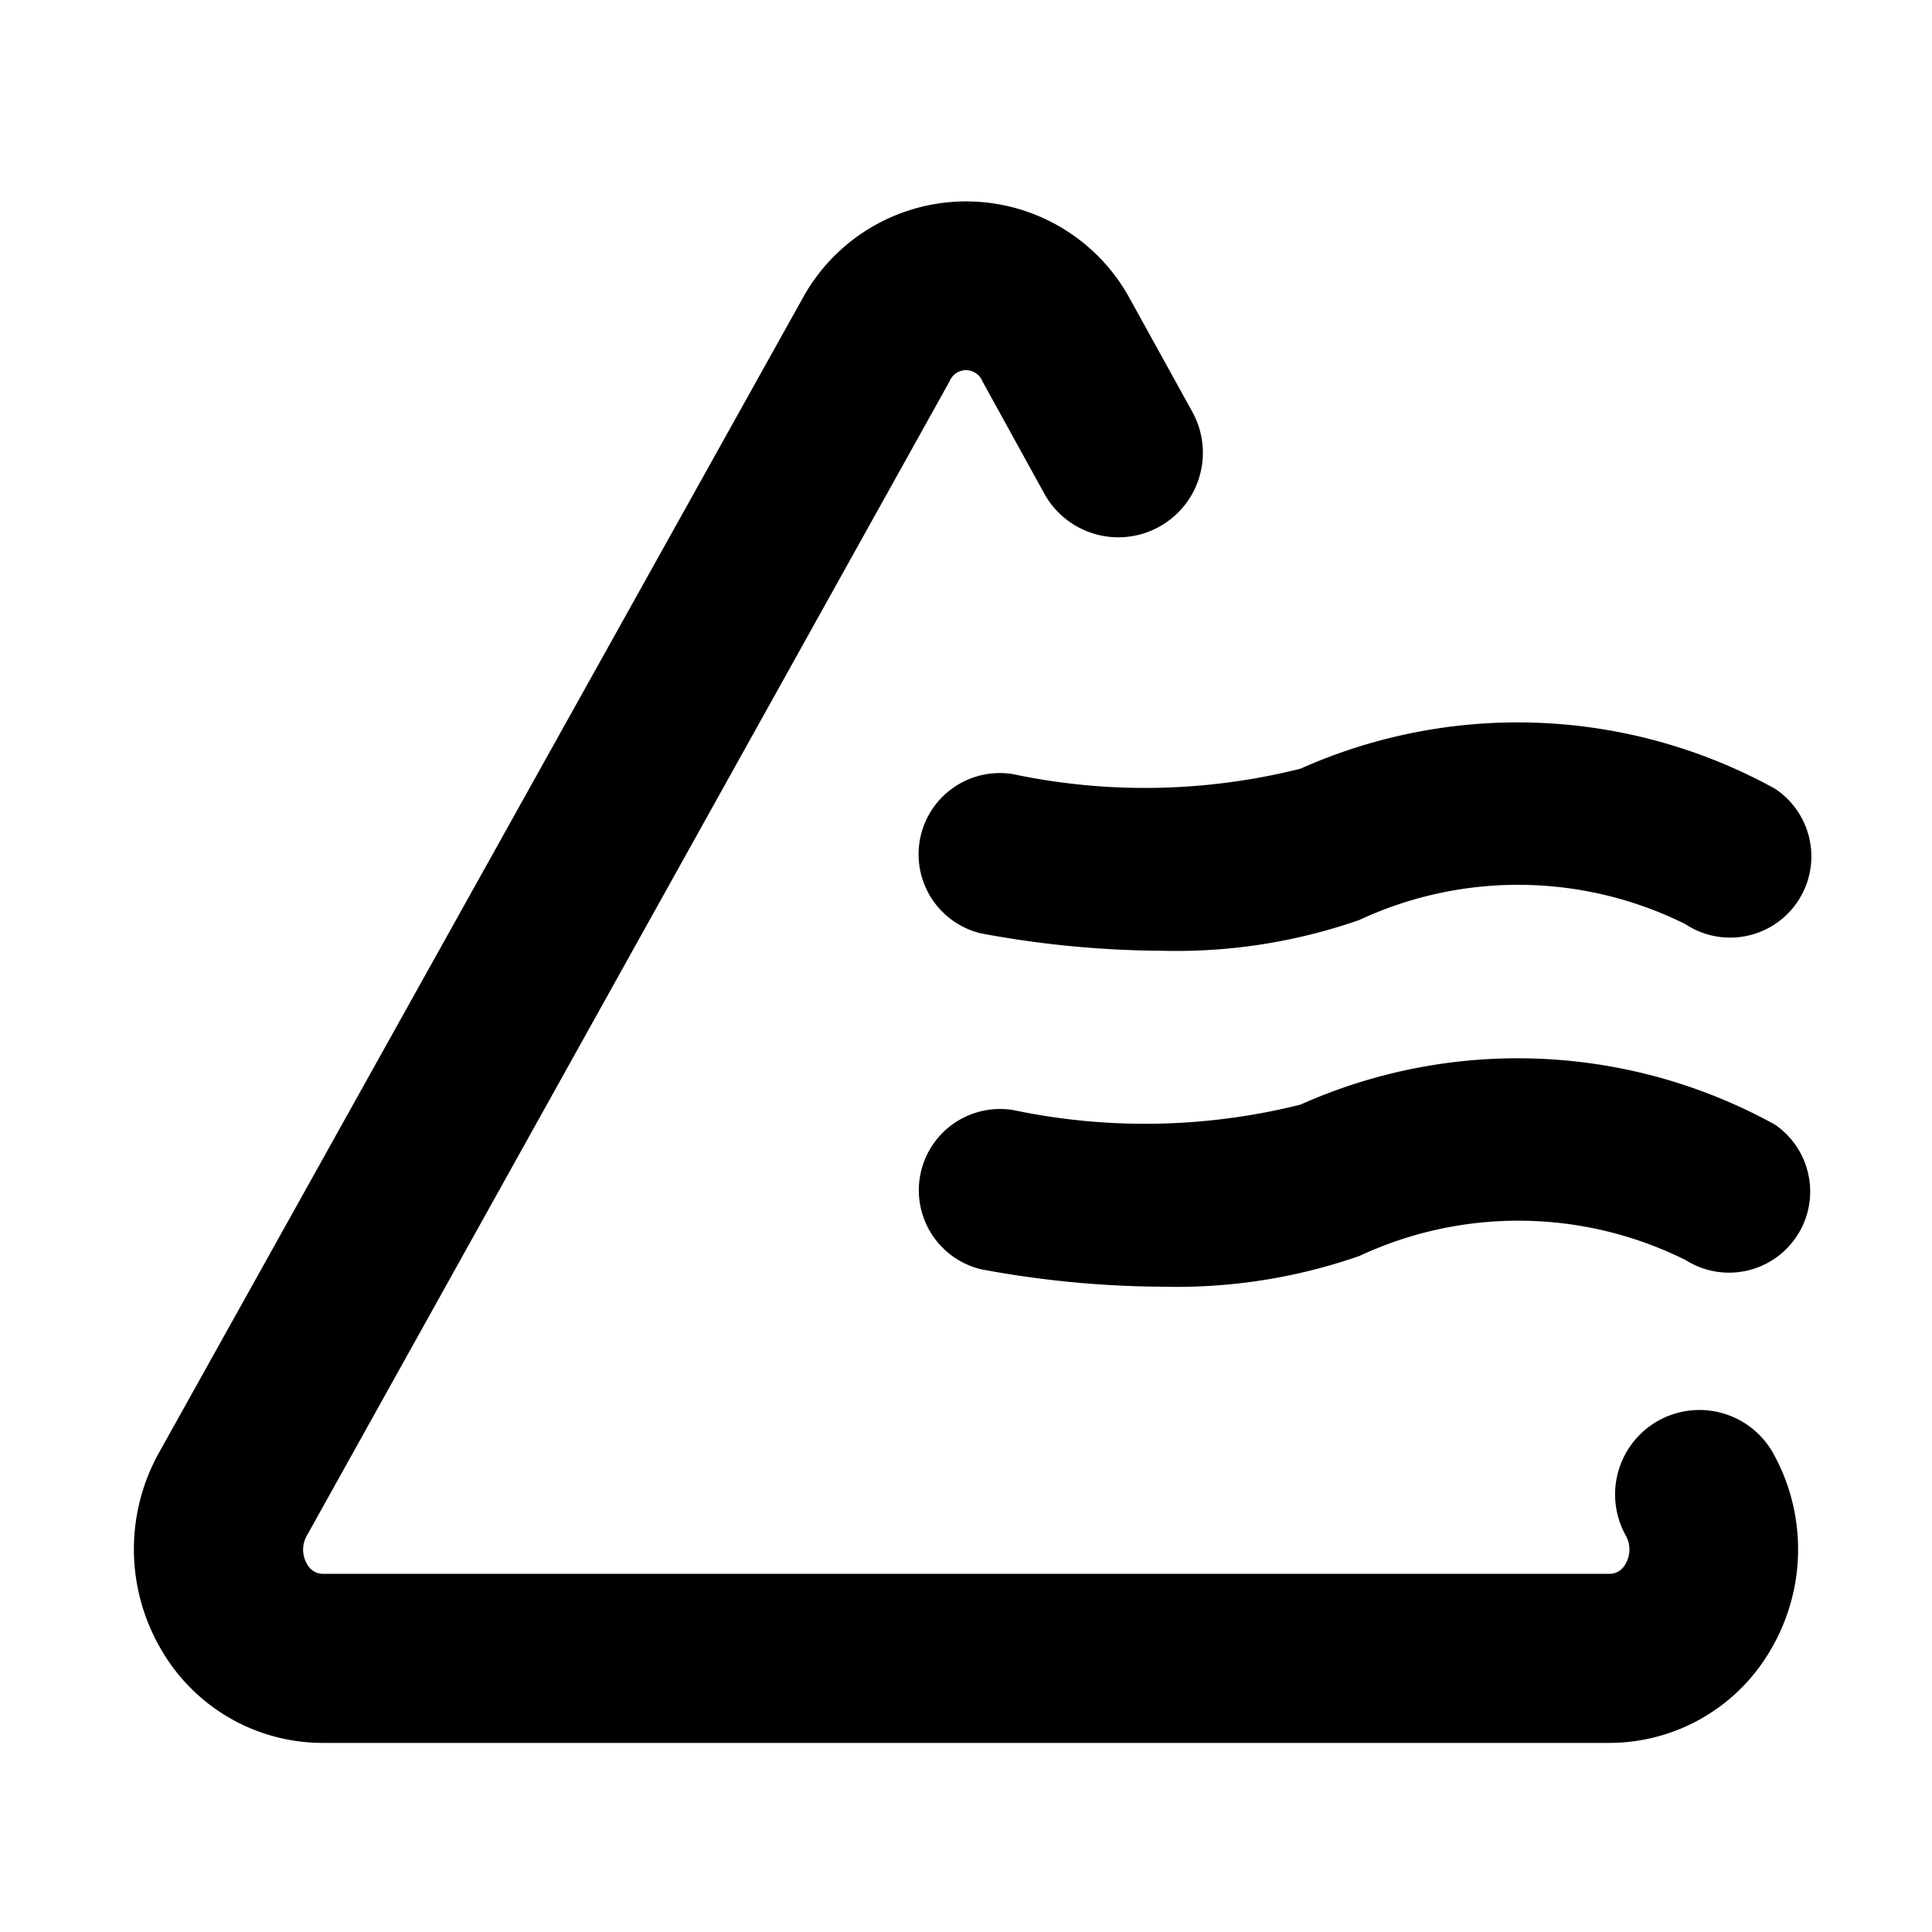 <svg xmlns="http://www.w3.org/2000/svg" width="16" height="16" fill="currentColor" class="qi-1010" viewBox="0 0 16 16">
  <path d="M8.389 6.411a.673.673 0 0 0-.264 1.319 8.365 8.365 0 0 0 1.512.144 4.592 4.592 0 0 0 1.62-.255 3.112 3.112 0 0 1 2.7.034.672.672 0 1 0 .743-1.121 4.41 4.41 0 0 0-3.93-.166 5.287 5.287 0 0 1-2.381.045zM14.7 9.314a4.407 4.407 0 0 0-3.93-.166 5.3 5.3 0 0 1-2.379.045.673.673 0 0 0-.264 1.319 8.365 8.365 0 0 0 1.512.144 4.592 4.592 0 0 0 1.62-.255 3.108 3.108 0 0 1 2.7.034.672.672 0 0 0 .741-1.121z"/>
  <path d="M13.736 11.764a.7.7 0 0 0-.273.951.235.235 0 0 1 0 .234.15.15 0 0 1-.132.085H2.673a.15.15 0 0 1-.132-.085.232.232 0 0 1 0-.231l5.324-9.562a.146.146 0 0 1 .27 0l.513.931a.7.7 0 0 0 1.227-.675l-.514-.931a1.544 1.544 0 0 0-2.72 0l-5.329 9.558a1.641 1.641 0 0 0 .023 1.622 1.545 1.545 0 0 0 1.338.773h10.654a1.545 1.545 0 0 0 1.338-.773 1.638 1.638 0 0 0 .022-1.622.7.7 0 0 0-.951-.275z"/>
</svg>